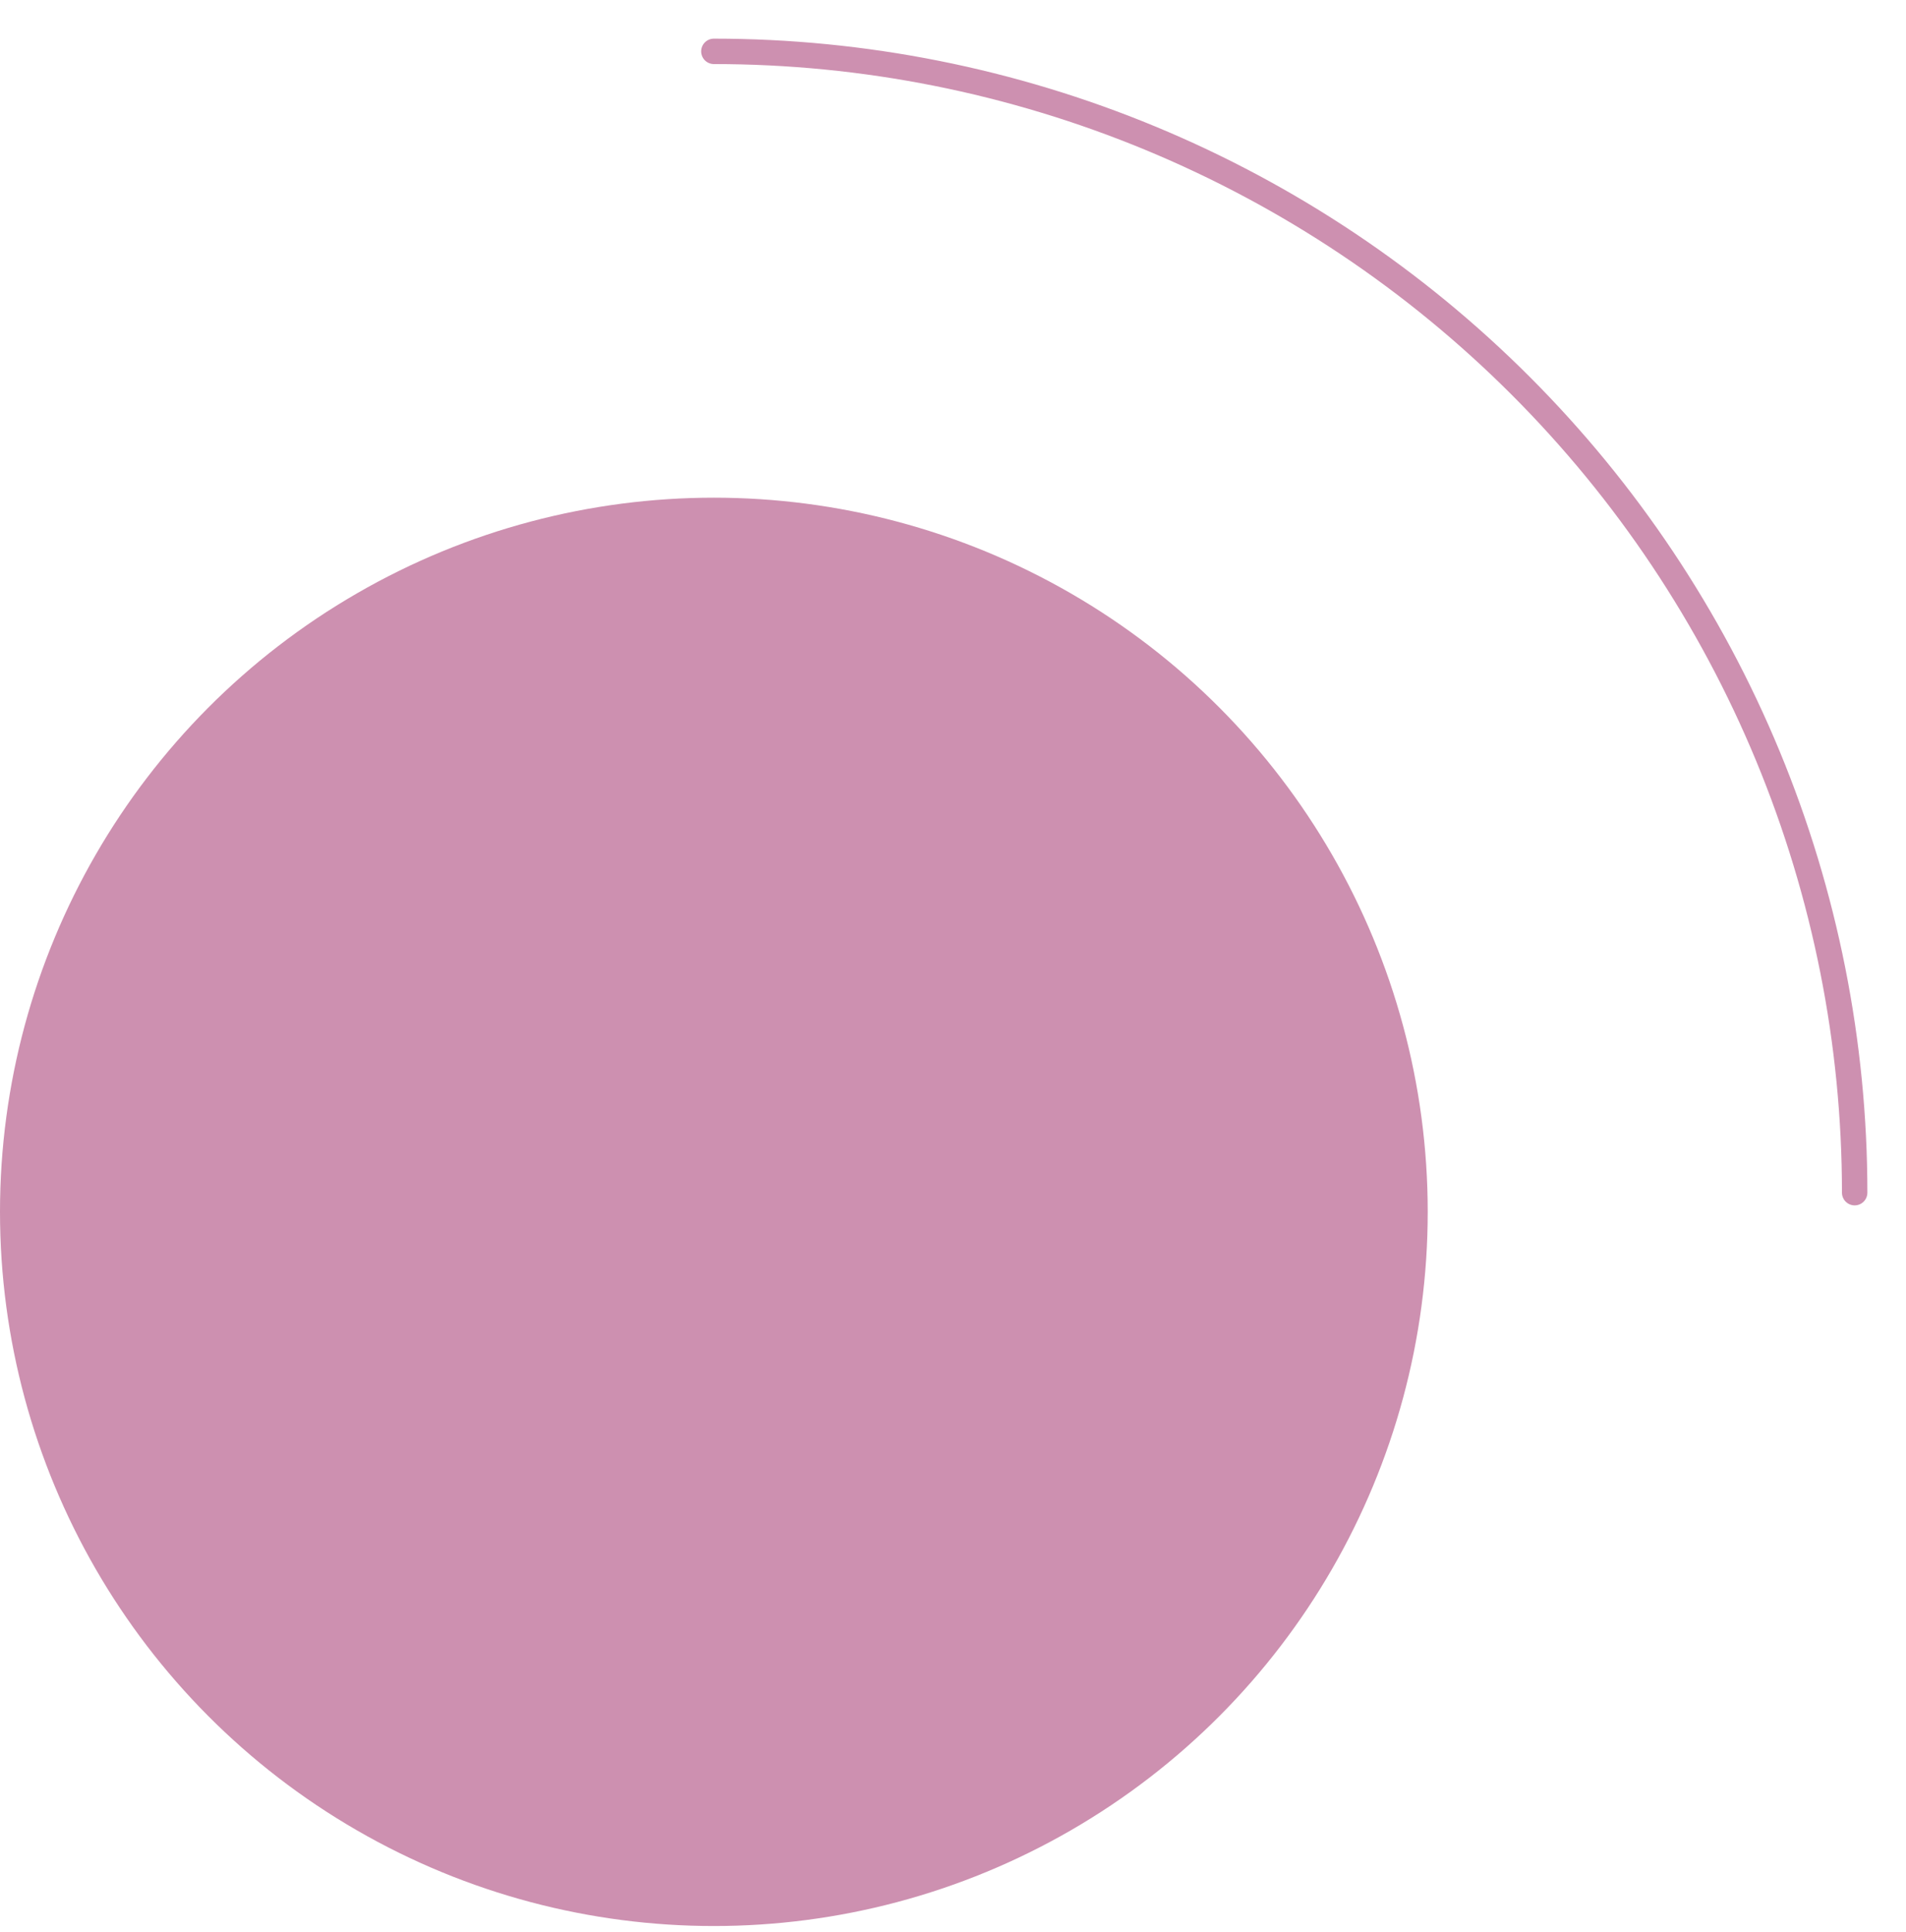 <?xml version="1.0" encoding="UTF-8"?> <svg xmlns="http://www.w3.org/2000/svg" width="75" height="76" viewBox="0 0 75 76" fill="none"> <circle cx="28.09" cy="47.665" r="28.09" fill="#CD90B0"></circle> <path d="M72.98 46.91C72.98 41.015 71.819 35.178 69.563 29.731C67.307 24.285 64.001 19.336 59.832 15.168C55.664 10.999 50.715 7.693 45.269 5.437C39.822 3.181 33.985 2.02 28.09 2.02" stroke="#CD90B0" stroke-linecap="round"></path> </svg> 